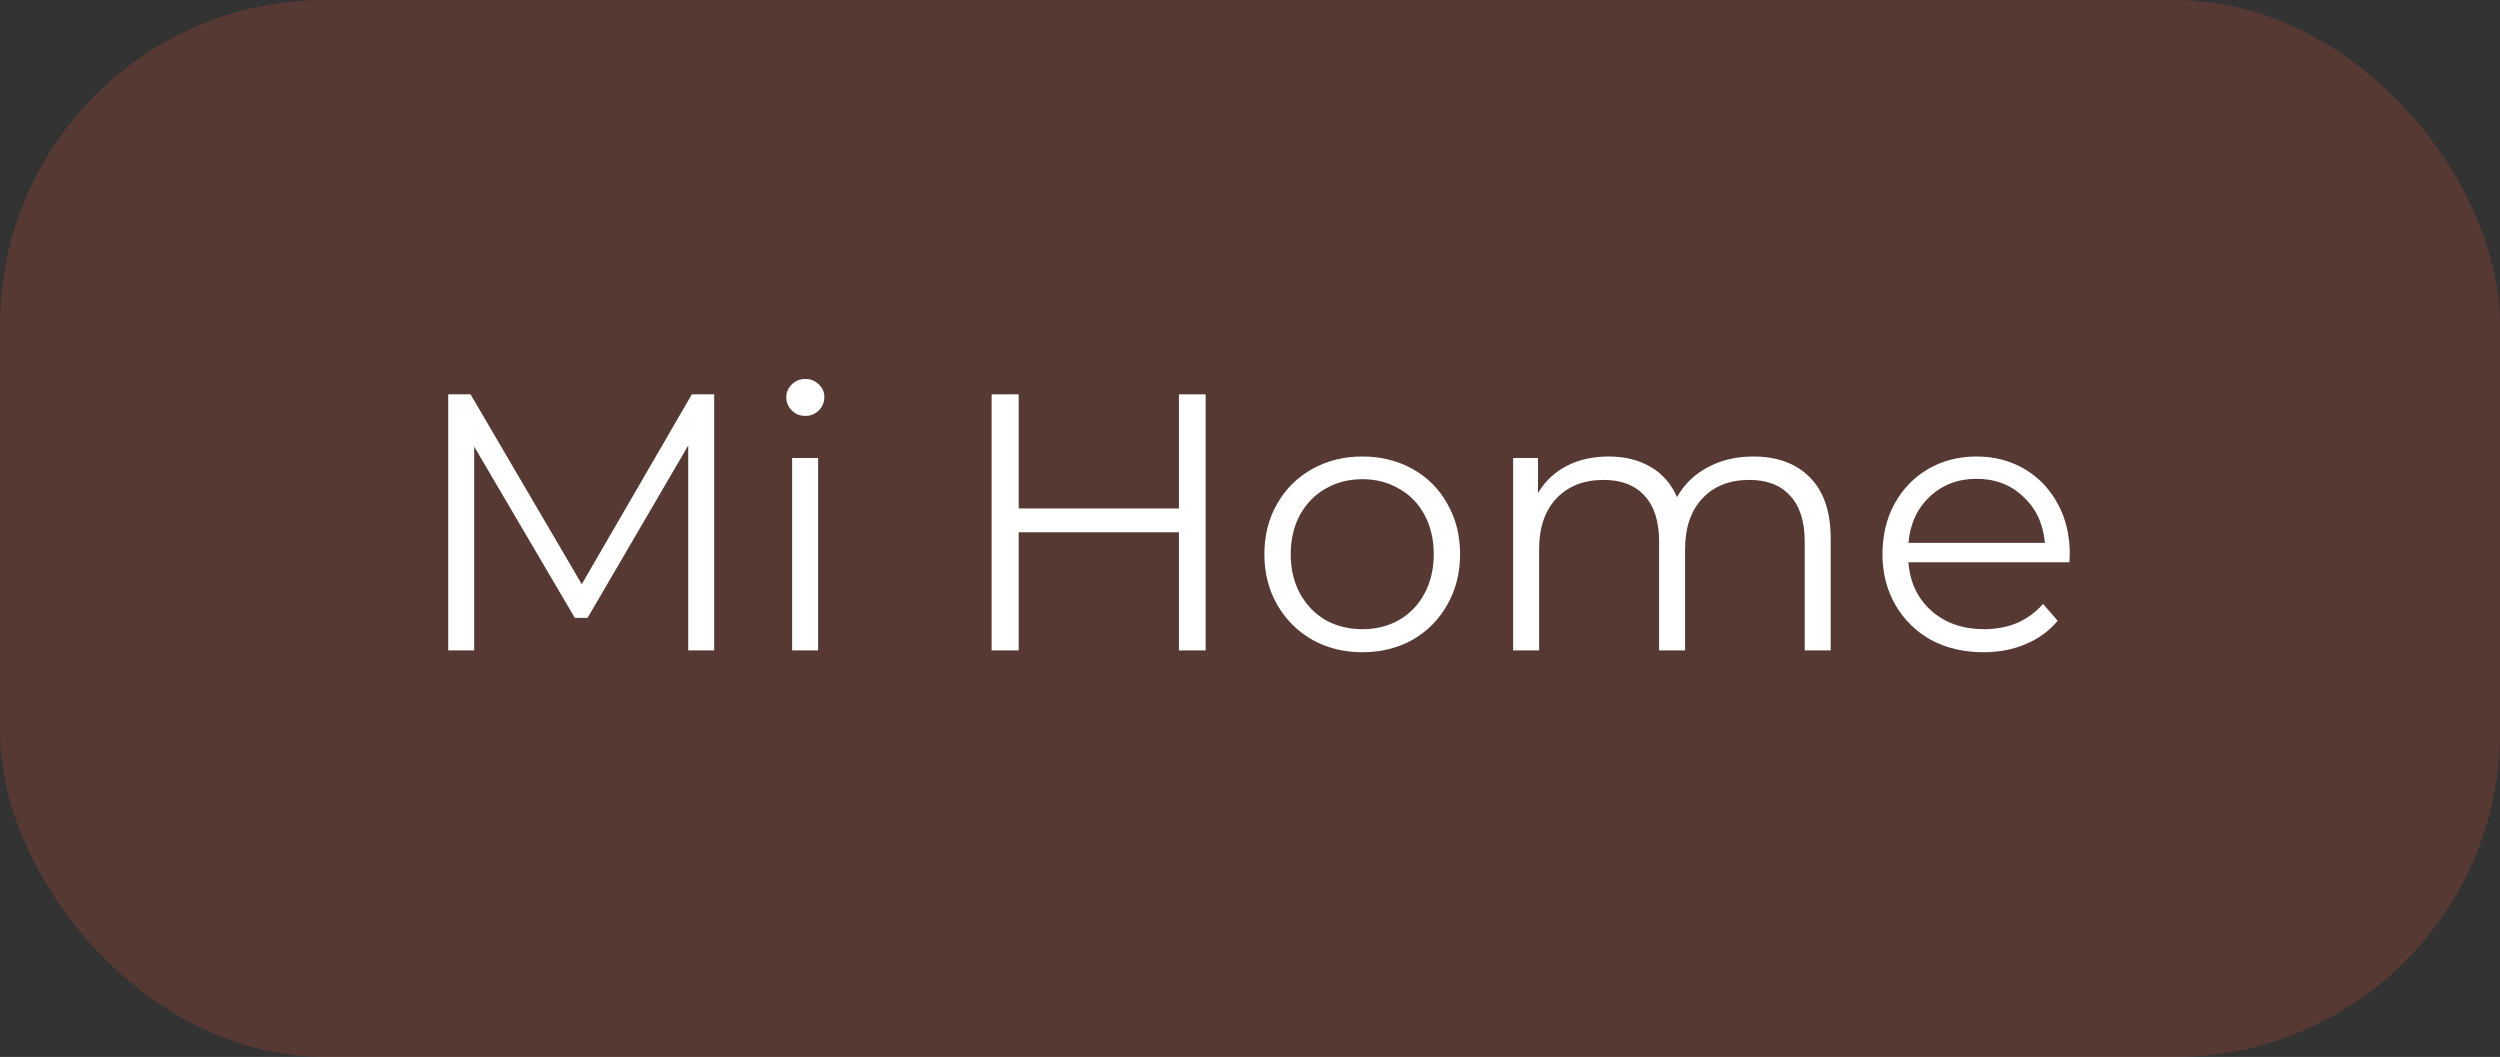 <svg xmlns="http://www.w3.org/2000/svg" width="123" height="52" viewBox="0 0 123 52" fill="none"><rect x="0" y="0" width="123" height="52" fill="#333333" stroke="none"/><rect width="123" height="52" rx="16" fill="#E65332" fill-opacity="0.2"></rect><path d="M35.138 19.4V32H33.86V21.92L28.91 30.398H28.28L23.33 21.974V32H22.052V19.4H23.15L28.622 28.742L34.04 19.4H35.138ZM38.973 22.532H40.251V32H38.973V22.532ZM39.621 20.462C39.357 20.462 39.135 20.372 38.955 20.192C38.775 20.012 38.685 19.796 38.685 19.544C38.685 19.304 38.775 19.094 38.955 18.914C39.135 18.734 39.357 18.644 39.621 18.644C39.885 18.644 40.107 18.734 40.287 18.914C40.467 19.082 40.557 19.286 40.557 19.526C40.557 19.79 40.467 20.012 40.287 20.192C40.107 20.372 39.885 20.462 39.621 20.462ZM59.318 19.4V32H58.004V26.186H50.12V32H48.788V19.4H50.12V25.016H58.004V19.4H59.318ZM67.031 32.09C66.119 32.09 65.297 31.886 64.565 31.478C63.833 31.058 63.257 30.482 62.837 29.75C62.417 29.018 62.207 28.19 62.207 27.266C62.207 26.342 62.417 25.514 62.837 24.782C63.257 24.05 63.833 23.48 64.565 23.072C65.297 22.664 66.119 22.46 67.031 22.46C67.943 22.46 68.765 22.664 69.497 23.072C70.229 23.48 70.799 24.05 71.207 24.782C71.627 25.514 71.837 26.342 71.837 27.266C71.837 28.19 71.627 29.018 71.207 29.75C70.799 30.482 70.229 31.058 69.497 31.478C68.765 31.886 67.943 32.09 67.031 32.09ZM67.031 30.956C67.703 30.956 68.303 30.806 68.831 30.506C69.371 30.194 69.791 29.756 70.091 29.192C70.391 28.628 70.541 27.986 70.541 27.266C70.541 26.546 70.391 25.904 70.091 25.34C69.791 24.776 69.371 24.344 68.831 24.044C68.303 23.732 67.703 23.576 67.031 23.576C66.359 23.576 65.753 23.732 65.213 24.044C64.685 24.344 64.265 24.776 63.953 25.34C63.653 25.904 63.503 26.546 63.503 27.266C63.503 27.986 63.653 28.628 63.953 29.192C64.265 29.756 64.685 30.194 65.213 30.506C65.753 30.806 66.359 30.956 67.031 30.956ZM86.254 22.46C87.442 22.46 88.372 22.802 89.044 23.486C89.728 24.17 90.07 25.178 90.07 26.51V32H88.792V26.636C88.792 25.652 88.552 24.902 88.072 24.386C87.604 23.87 86.938 23.612 86.074 23.612C85.09 23.612 84.316 23.918 83.752 24.53C83.188 25.13 82.906 25.964 82.906 27.032V32H81.628V26.636C81.628 25.652 81.388 24.902 80.908 24.386C80.44 23.87 79.768 23.612 78.892 23.612C77.92 23.612 77.146 23.918 76.57 24.53C76.006 25.13 75.724 25.964 75.724 27.032V32H74.446V22.532H75.67V24.26C76.006 23.684 76.474 23.24 77.074 22.928C77.674 22.616 78.364 22.46 79.144 22.46C79.936 22.46 80.62 22.628 81.196 22.964C81.784 23.3 82.222 23.798 82.51 24.458C82.858 23.834 83.356 23.348 84.004 23C84.664 22.64 85.414 22.46 86.254 22.46ZM101.815 27.662H93.895C93.967 28.646 94.345 29.444 95.029 30.056C95.713 30.656 96.577 30.956 97.621 30.956C98.209 30.956 98.749 30.854 99.241 30.65C99.733 30.434 100.159 30.122 100.519 29.714L101.239 30.542C100.819 31.046 100.291 31.43 99.655 31.694C99.031 31.958 98.341 32.09 97.585 32.09C96.613 32.09 95.749 31.886 94.993 31.478C94.249 31.058 93.667 30.482 93.247 29.75C92.827 29.018 92.617 28.19 92.617 27.266C92.617 26.342 92.815 25.514 93.211 24.782C93.619 24.05 94.171 23.48 94.867 23.072C95.575 22.664 96.367 22.46 97.243 22.46C98.119 22.46 98.905 22.664 99.601 23.072C100.297 23.48 100.843 24.05 101.239 24.782C101.635 25.502 101.833 26.33 101.833 27.266L101.815 27.662ZM97.243 23.558C96.331 23.558 95.563 23.852 94.939 24.44C94.327 25.016 93.979 25.772 93.895 26.708H100.609C100.525 25.772 100.171 25.016 99.547 24.44C98.935 23.852 98.167 23.558 97.243 23.558Z" fill="white"></path></svg>